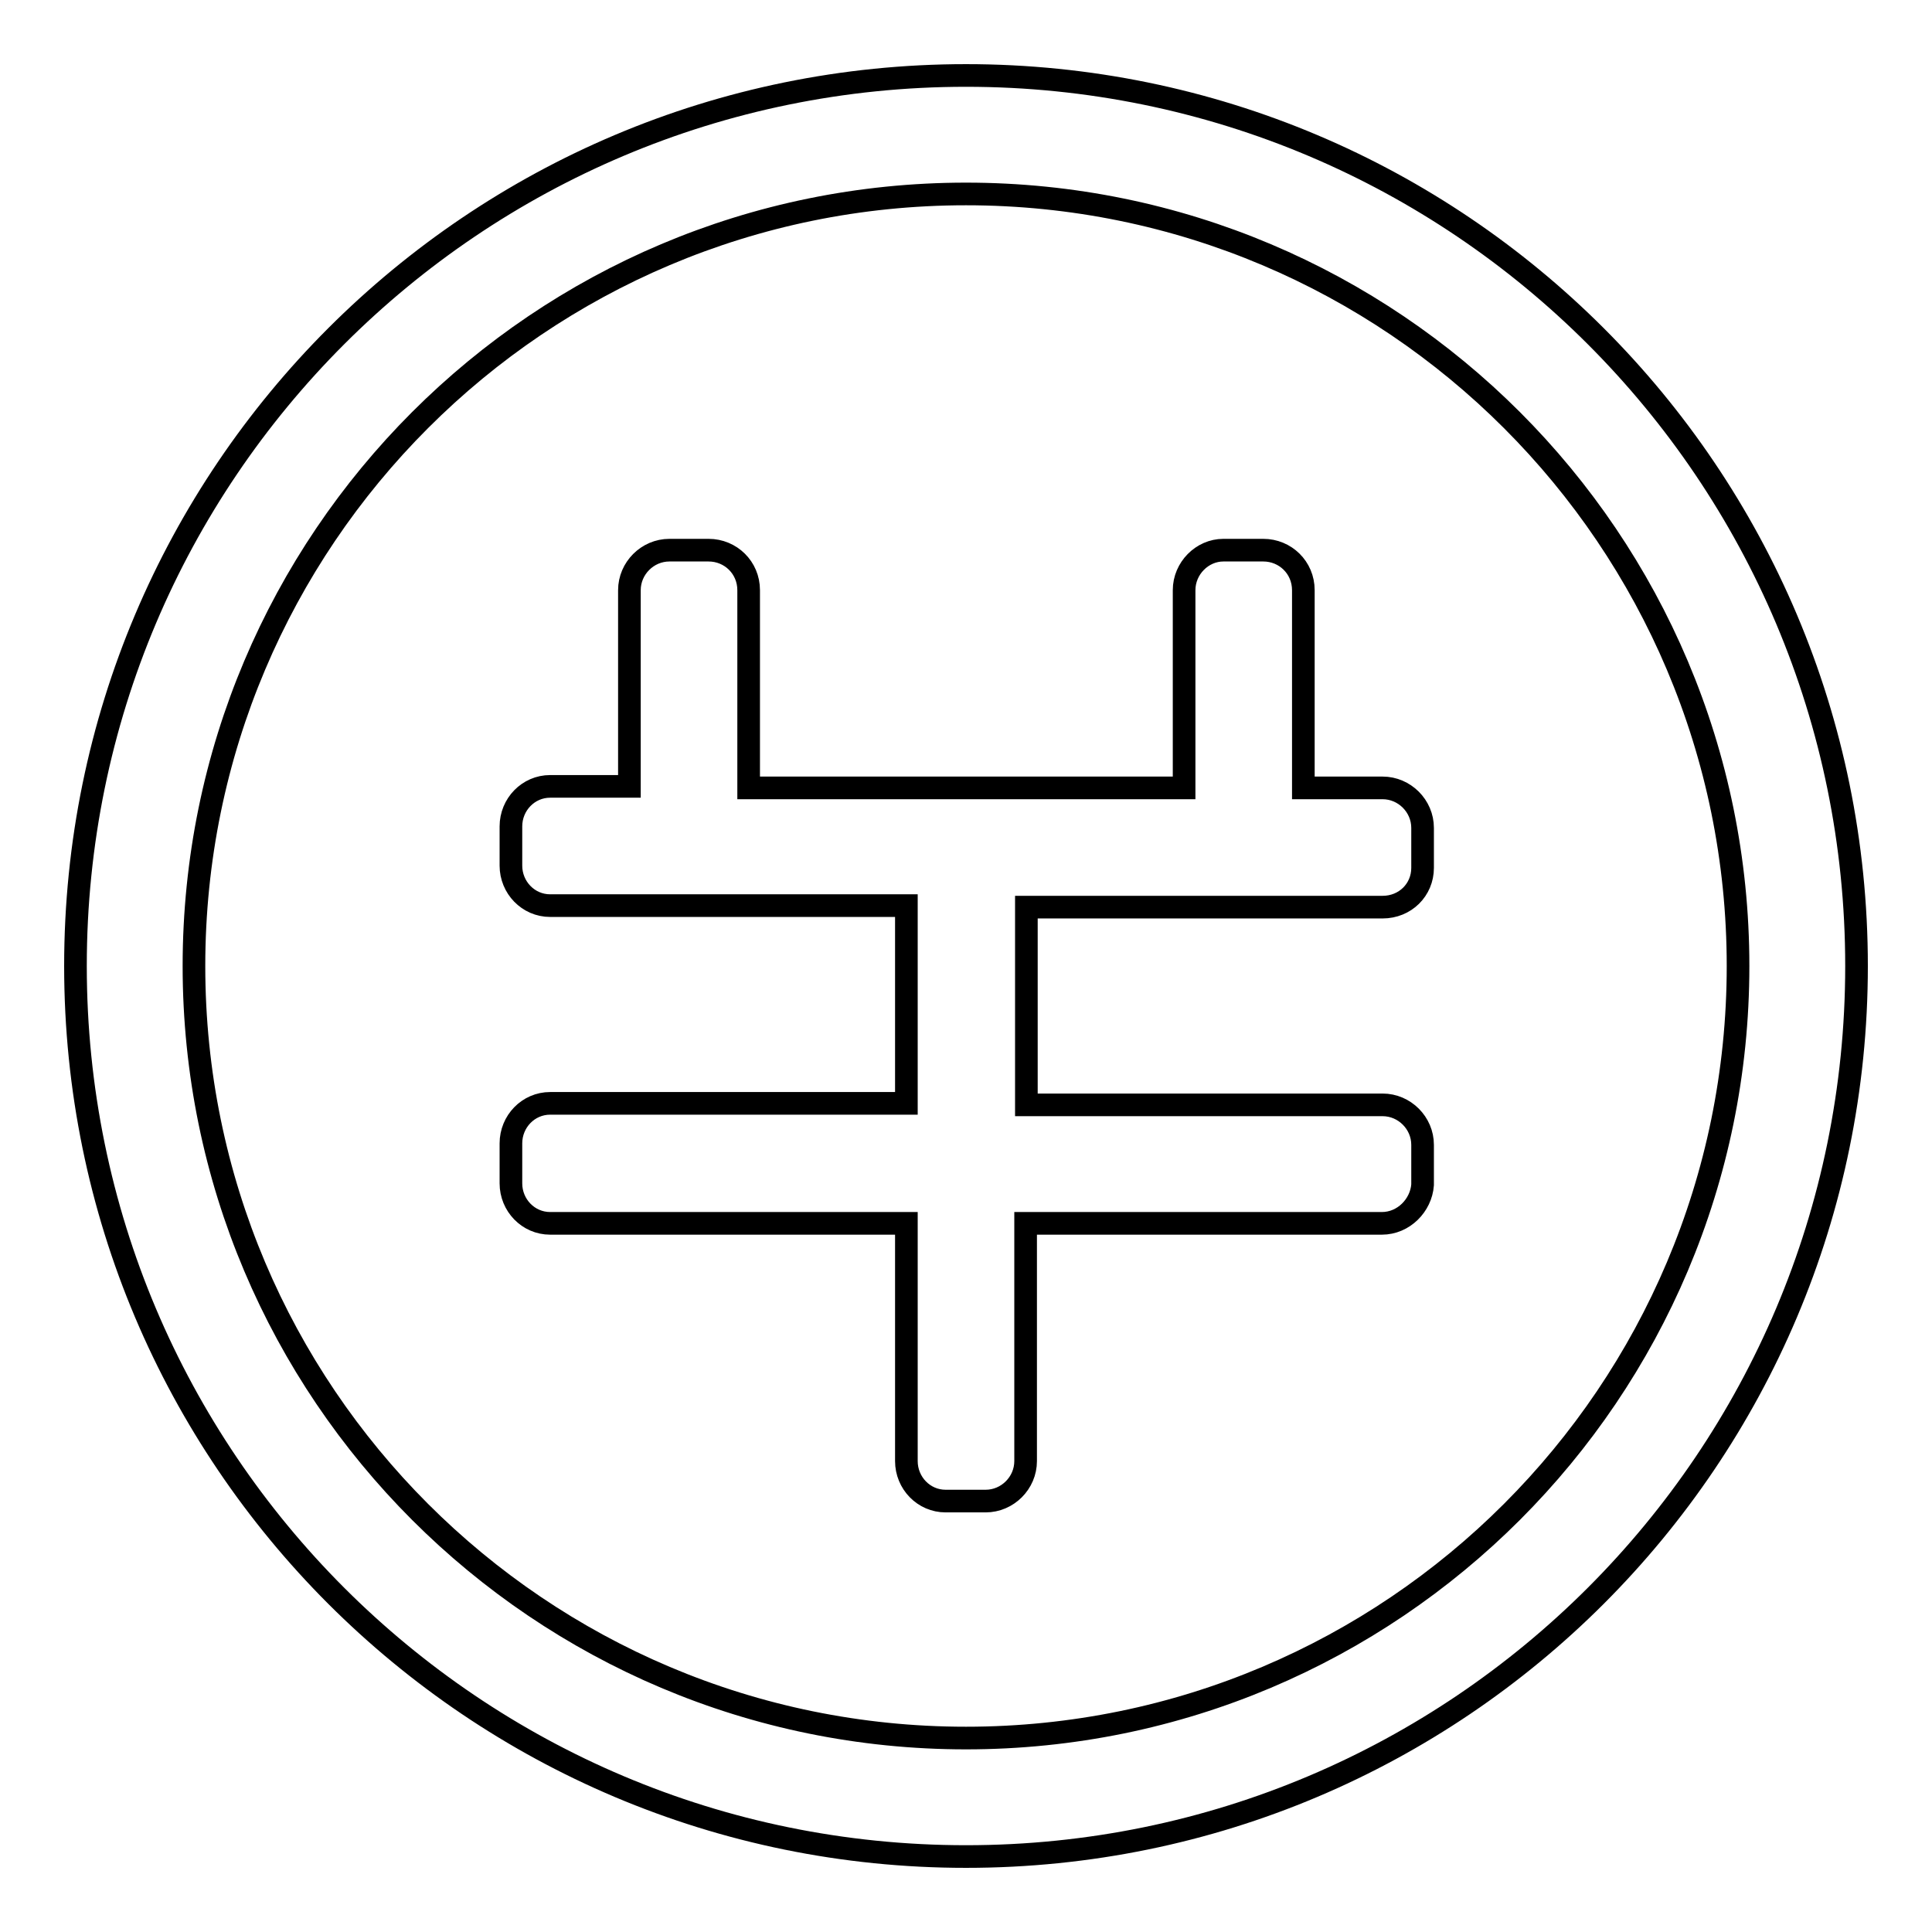 <?xml version="1.0" encoding="utf-8"?>
<!-- Svg Vector Icons : http://www.onlinewebfonts.com/icon -->
<!DOCTYPE svg PUBLIC "-//W3C//DTD SVG 1.1//EN" "http://www.w3.org/Graphics/SVG/1.1/DTD/svg11.dtd">
<svg version="1.1" xmlns="http://www.w3.org/2000/svg" xmlns:xlink="http://www.w3.org/1999/xlink" x="0px" y="0px" viewBox="0 0 256 256" enable-background="new 0 0 256 256" xml:space="preserve">
<g><g><path stroke-width="3" fill-opacity="0" stroke="#000000"  d="M128,246c-65.2,0-118-52.8-118-118C10,62.8,62.8,10,128,10c65.2,0,118,52.8,118,118C246,193.2,193.2,246,128,246z M128,25.7C71.5,25.7,25.7,71.5,25.7,128c0,56.5,45.8,102.3,102.3,102.3c56.5,0,102.3-45.8,102.3-102.3C230.3,71.5,184.5,25.7,128,25.7z M183.1,162.1h-47.2v31.5c0,2.9-2.4,5.3-5.3,5.3h-5.3c-2.9,0-5.2-2.4-5.2-5.3v-31.5H72.9c-2.9,0-5.2-2.4-5.2-5.3v-5.3c0-2.9,2.3-5.3,5.2-5.3h47.2v-26.2H72.9c-2.9,0-5.2-2.4-5.2-5.3v-5.2c0-2.9,2.3-5.3,5.2-5.3h10.5V78.2c0-2.9,2.4-5.3,5.3-5.3h5.2c2.9,0,5.3,2.3,5.3,5.3v26.2h57.7V78.2c0-2.9,2.4-5.3,5.2-5.3h5.3c2.9,0,5.3,2.3,5.3,5.3v26.2h10.5c2.9,0,5.3,2.4,5.3,5.3v5.3c0,2.9-2.3,5.2-5.3,5.2h-47.2v26.2h47.2c2.9,0,5.3,2.4,5.3,5.3v5.3C188.3,159.7,186,162.1,183.1,162.1z"/></g></g>
</svg>